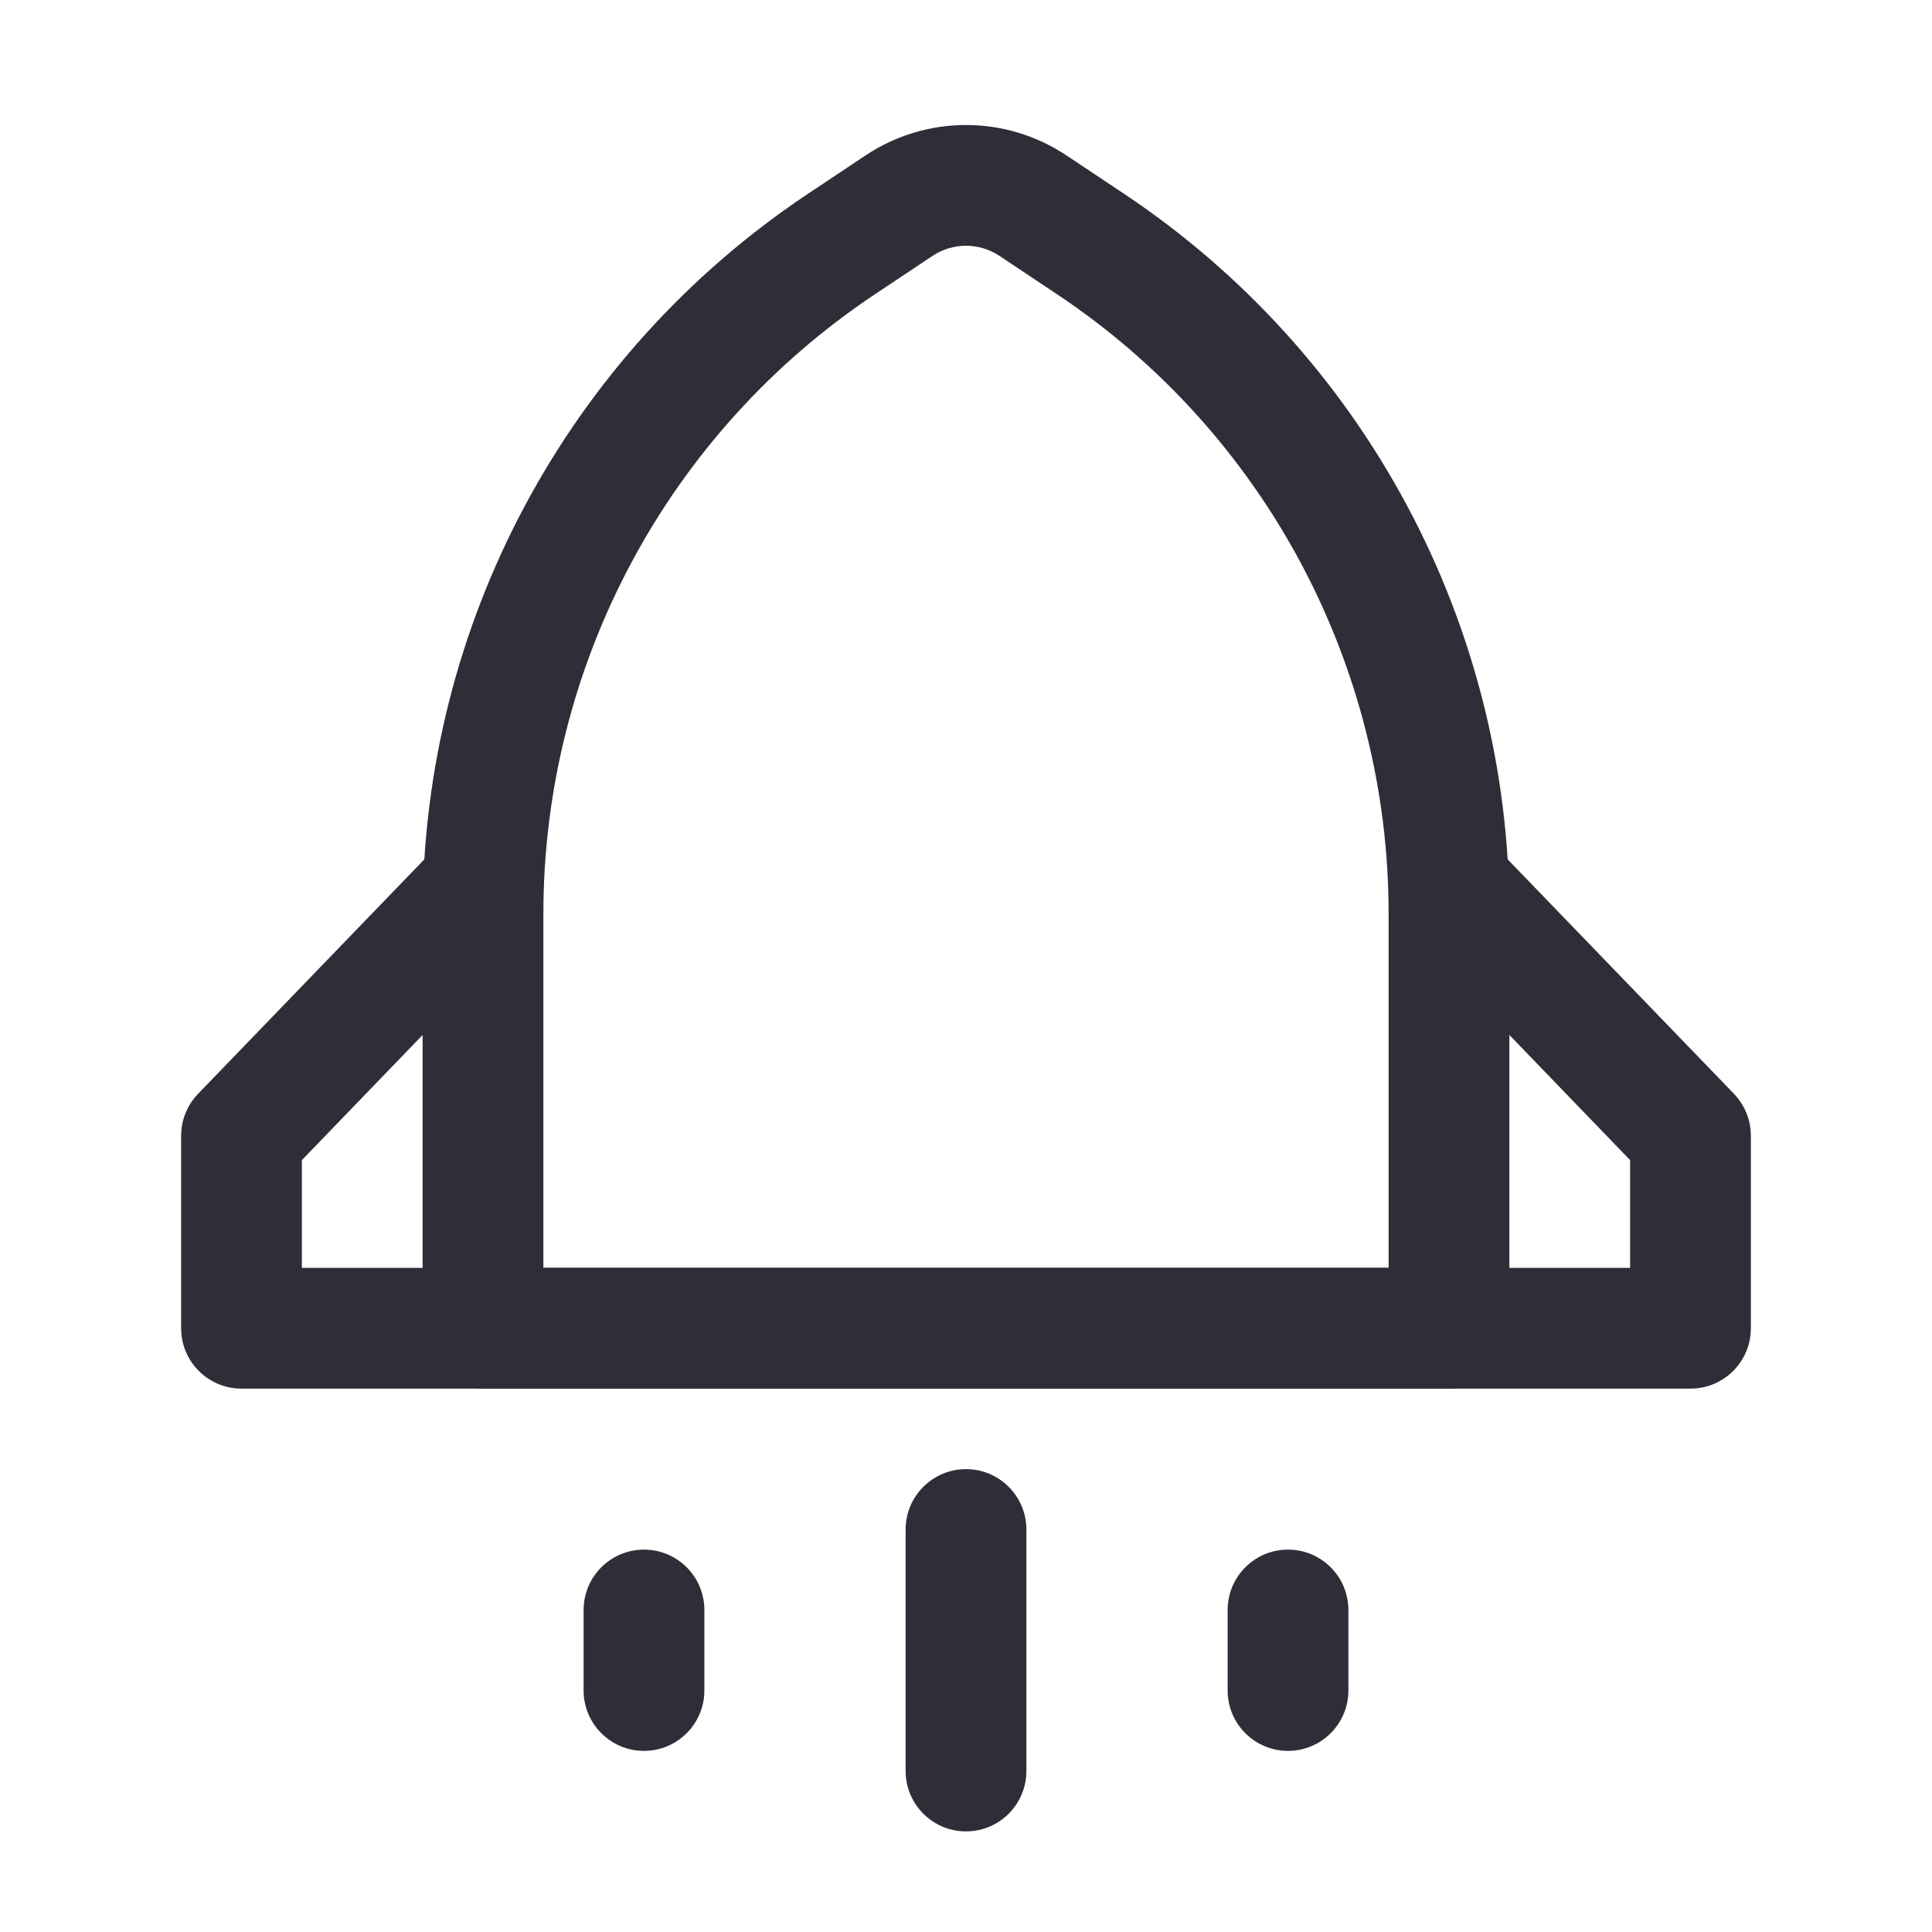 <svg width="40" height="40" viewBox="0 0 40 40" fill="none" xmlns="http://www.w3.org/2000/svg">
<path fill-rule="evenodd" clip-rule="evenodd" d="M20.693 5.298C20.273 5.018 19.727 5.018 19.307 5.298L18.115 6.092C13.826 8.951 11.25 13.765 11.25 18.92V26.25H28.75V18.92C28.75 13.765 26.174 8.951 21.885 6.092L20.693 5.298ZM22.08 3.218L23.272 4.012C28.256 7.335 31.25 12.929 31.25 18.92V27.5C31.25 28.19 30.69 28.75 30 28.75H10C9.31 28.75 8.75 28.19 8.75 27.5V18.92C8.75 12.929 11.744 7.335 16.728 4.012L17.92 3.218C19.18 2.378 20.82 2.378 22.08 3.218Z" fill="#2D2E37"/>
<path fill-rule="evenodd" clip-rule="evenodd" d="M10.868 17.434C11.365 17.913 11.379 18.705 10.899 19.201L6.25 24.019V26.25H33.75V24.019L29.101 19.201C28.621 18.705 28.635 17.913 29.132 17.434C29.629 16.954 30.42 16.969 30.899 17.465L35.9 22.646C36.124 22.88 36.25 23.191 36.25 23.515V27.5C36.25 28.19 35.69 28.75 35 28.75H5C4.31 28.75 3.75 28.19 3.75 27.5V23.515C3.75 23.191 3.876 22.88 4.101 22.646L9.101 17.465C9.58 16.969 10.371 16.954 10.868 17.434Z" fill="#2D2E37"/>
<path fill-rule="evenodd" clip-rule="evenodd" d="M20 30.417C20.69 30.417 21.25 30.976 21.25 31.667V36.667C21.25 37.357 20.69 37.917 20 37.917C19.31 37.917 18.75 37.357 18.75 36.667V31.667C18.75 30.976 19.31 30.417 20 30.417Z" fill="#2D2E37"/>
<path fill-rule="evenodd" clip-rule="evenodd" d="M13.333 32.083C14.024 32.083 14.583 32.643 14.583 33.333V35C14.583 35.69 14.024 36.25 13.333 36.25C12.643 36.25 12.083 35.69 12.083 35V33.333C12.083 32.643 12.643 32.083 13.333 32.083Z" fill="#2D2E37"/>
<path fill-rule="evenodd" clip-rule="evenodd" d="M26.667 32.083C27.357 32.083 27.917 32.643 27.917 33.333V35C27.917 35.69 27.357 36.25 26.667 36.25C25.976 36.25 25.417 35.69 25.417 35V33.333C25.417 32.643 25.976 32.083 26.667 32.083Z" fill="#2D2E37"/>
</svg>
